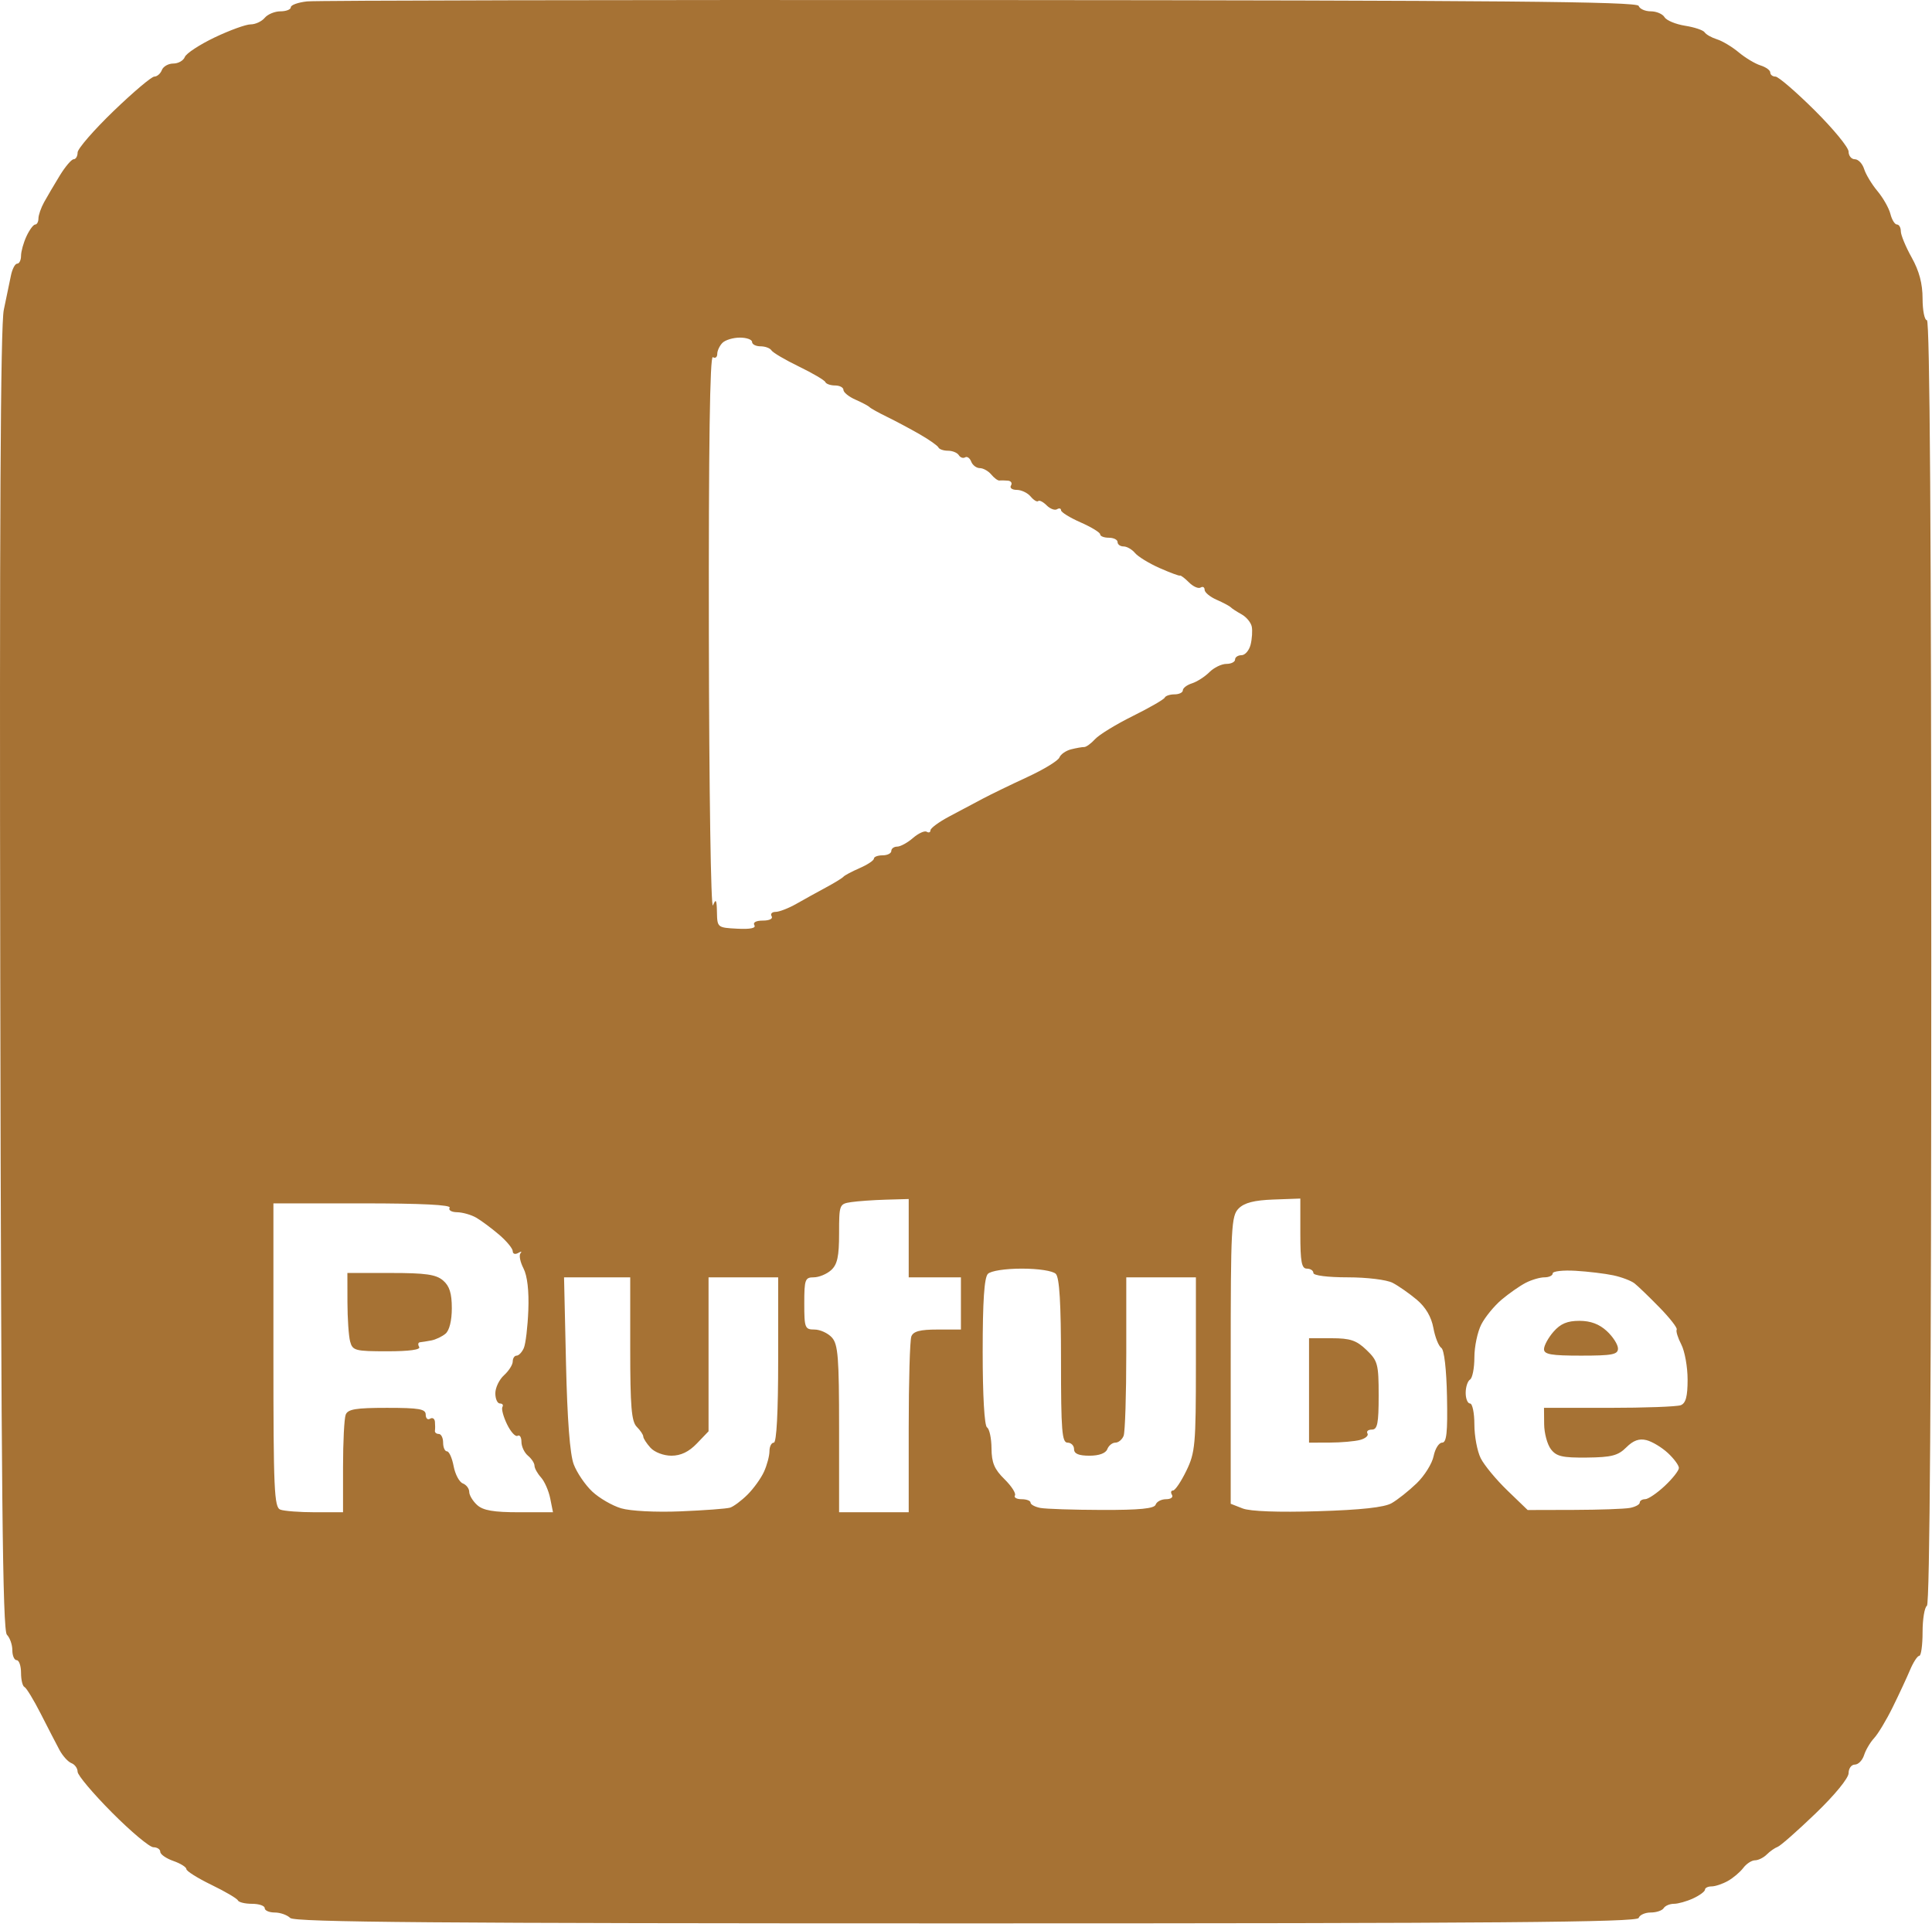 <?xml version="1.0" encoding="UTF-8"?> <svg xmlns="http://www.w3.org/2000/svg" width="444" height="443" viewBox="0 0 444 443" fill="none"><path fill-rule="evenodd" clip-rule="evenodd" d="M70.584 0.321C68.522 0.542 66.834 1.147 66.834 1.663C66.834 2.18 65.764 2.603 64.456 2.603C63.149 2.603 61.519 3.278 60.834 4.103C60.149 4.928 58.696 5.603 57.605 5.603C56.513 5.603 52.791 6.953 49.334 8.603C45.877 10.254 42.789 12.278 42.472 13.104C42.156 13.928 40.969 14.604 39.834 14.604C38.699 14.604 37.512 15.278 37.196 16.104C36.879 16.928 36.101 17.604 35.467 17.604C34.833 17.604 30.607 21.18 26.074 25.55C21.542 29.922 17.834 34.197 17.834 35.05C17.834 35.904 17.428 36.603 16.933 36.603C16.437 36.603 14.999 38.291 13.737 40.353C12.475 42.416 10.855 45.167 10.138 46.468C9.421 47.769 8.834 49.456 8.834 50.218C8.834 50.98 8.496 51.608 8.084 51.611C7.672 51.615 6.772 52.831 6.084 54.31C5.397 55.791 4.834 57.812 4.834 58.803C4.834 59.794 4.435 60.603 3.947 60.603C3.46 60.603 2.812 61.84 2.508 63.353C2.203 64.867 1.467 68.409 0.872 71.227C0.116 74.805 -0.128 121.303 0.062 225.426C0.277 343.061 0.598 374.767 1.584 375.753C2.271 376.441 2.834 378.038 2.834 379.303C2.834 380.568 3.284 381.603 3.834 381.603C4.384 381.603 4.834 382.916 4.834 384.52C4.834 386.124 5.188 387.586 5.621 387.77C6.053 387.953 7.741 390.724 9.371 393.927C11.001 397.131 12.935 400.872 13.669 402.241C14.404 403.611 15.641 404.976 16.419 405.274C17.197 405.573 17.834 406.461 17.834 407.249C17.834 408.037 21.397 412.264 25.752 416.642C30.107 421.021 34.382 424.603 35.252 424.603C36.122 424.603 36.834 425.076 36.834 425.655C36.834 426.234 38.184 427.178 39.834 427.753C41.484 428.328 42.834 429.172 42.834 429.627C42.834 430.083 45.421 431.71 48.584 433.243C51.746 434.775 54.484 436.384 54.667 436.816C54.851 437.249 56.313 437.603 57.917 437.603C59.522 437.603 60.834 438.053 60.834 438.603C60.834 439.153 61.869 439.603 63.134 439.603C64.399 439.603 65.997 440.166 66.684 440.853C67.673 441.842 100.091 442.103 222.051 442.103C344.455 442.103 376.253 441.846 376.584 440.853C376.813 440.165 378.062 439.603 379.358 439.603C380.655 439.603 381.994 439.153 382.334 438.603C382.674 438.053 383.736 437.603 384.694 437.603C385.652 437.603 387.646 437.04 389.127 436.353C390.607 435.666 391.822 434.766 391.826 434.353C391.83 433.94 392.515 433.603 393.348 433.603C394.18 433.603 395.862 433.04 397.085 432.353C398.309 431.666 399.903 430.316 400.629 429.353C401.354 428.391 402.565 427.603 403.319 427.603C404.074 427.603 405.294 427 406.03 426.264C406.767 425.527 407.892 424.74 408.529 424.514C409.167 424.288 413.097 420.825 417.261 416.818C421.65 412.596 424.834 408.707 424.834 407.568C424.834 406.487 425.479 405.603 426.267 405.603C427.055 405.603 428.01 404.625 428.389 403.43C428.768 402.235 429.812 400.47 430.708 399.508C431.604 398.546 433.518 395.362 434.961 392.431C436.405 389.501 438.201 385.641 438.954 383.853C439.706 382.065 440.662 380.603 441.078 380.603C441.494 380.603 441.834 378.155 441.834 375.162C441.834 372.169 442.284 369.443 442.834 369.103C443.493 368.695 443.834 318.259 443.834 221.044C443.834 123.417 443.496 73.603 442.834 73.603C442.284 73.603 441.834 71.37 441.834 68.638C441.834 65.204 441.064 62.294 439.334 59.197C437.959 56.733 436.834 54.017 436.834 53.161C436.834 52.304 436.433 51.603 435.942 51.603C435.452 51.603 434.777 50.514 434.443 49.181C434.108 47.847 432.771 45.486 431.471 43.931C430.171 42.376 428.791 40.09 428.403 38.853C428.016 37.615 427.055 36.603 426.267 36.603C425.479 36.603 424.833 35.816 424.832 34.853C424.832 33.891 421.319 29.616 417.026 25.354C412.734 21.09 408.684 17.604 408.028 17.604C407.371 17.604 406.834 17.183 406.834 16.671C406.834 16.157 405.821 15.421 404.584 15.034C403.346 14.646 401.099 13.297 399.589 12.036C398.08 10.774 395.83 9.424 394.589 9.037C393.349 8.65 392.073 7.928 391.753 7.433C391.434 6.937 389.409 6.255 387.253 5.916C385.098 5.577 382.974 4.693 382.534 3.951C382.094 3.21 380.669 2.603 379.368 2.603C378.066 2.603 376.813 2.041 376.584 1.353C376.253 0.361 345.029 0.084 225.251 0.01C142.247 -0.041 72.647 0.099 70.584 0.321ZM172.834 78.603C172.834 79.153 173.707 79.603 174.775 79.603C175.843 79.603 176.976 80.025 177.294 80.54C177.613 81.055 180.452 82.725 183.603 84.252C186.755 85.781 189.484 87.385 189.667 87.817C189.851 88.249 190.863 88.603 191.917 88.603C192.971 88.603 193.834 89.064 193.834 89.624C193.834 90.186 195.072 91.191 196.584 91.855C198.096 92.519 199.559 93.296 199.834 93.584C200.109 93.87 201.909 94.871 203.834 95.808C205.759 96.746 209.134 98.546 211.334 99.808C213.534 101.07 215.484 102.441 215.667 102.853C215.851 103.265 216.837 103.603 217.858 103.603C218.88 103.603 219.999 104.06 220.344 104.619C220.69 105.178 221.344 105.406 221.798 105.125C222.253 104.844 222.882 105.287 223.198 106.109C223.513 106.931 224.405 107.603 225.18 107.603C225.955 107.603 227.137 108.264 227.807 109.071C228.478 109.878 229.32 110.5 229.68 110.453C230.04 110.405 230.923 110.419 231.643 110.485C232.363 110.55 232.674 111.053 232.334 111.603C231.994 112.153 232.587 112.603 233.653 112.603C234.718 112.603 236.158 113.289 236.854 114.127C237.55 114.965 238.333 115.437 238.596 115.175C238.858 114.913 239.73 115.356 240.534 116.16C241.338 116.964 242.409 117.366 242.915 117.053C243.42 116.741 243.838 116.849 243.843 117.294C243.849 117.739 245.874 118.991 248.343 120.077C250.813 121.163 252.834 122.4 252.834 122.827C252.834 123.254 253.734 123.603 254.834 123.603C255.934 123.603 256.834 124.053 256.834 124.603C256.834 125.153 257.454 125.603 258.212 125.603C258.969 125.603 260.154 126.283 260.844 127.115C261.534 127.946 264.073 129.5 266.487 130.568C268.901 131.635 271.011 132.418 271.176 132.306C271.342 132.194 272.268 132.895 273.236 133.862C274.204 134.83 275.409 135.366 275.915 135.053C276.42 134.741 276.834 134.971 276.834 135.565C276.834 136.16 278.072 137.19 279.584 137.854C281.096 138.519 282.559 139.296 282.834 139.583C283.109 139.869 284.234 140.601 285.334 141.21C286.434 141.819 287.486 143.092 287.673 144.039C287.859 144.986 287.738 146.851 287.404 148.182C287.069 149.514 286.129 150.603 285.315 150.603C284.5 150.603 283.834 151.053 283.834 151.603C283.834 152.153 282.934 152.603 281.834 152.603C280.734 152.603 278.978 153.459 277.933 154.504C276.887 155.55 275.087 156.705 273.933 157.072C272.778 157.438 271.834 158.157 271.834 158.67C271.834 159.183 270.971 159.603 269.917 159.603C268.863 159.603 267.851 159.942 267.667 160.357C267.484 160.772 264.184 162.674 260.334 164.584C256.484 166.494 252.581 168.884 251.66 169.896C250.739 170.907 249.614 171.724 249.16 171.712C248.706 171.7 247.354 171.936 246.156 172.237C244.959 172.538 243.749 173.381 243.469 174.112C243.188 174.843 239.893 176.858 236.146 178.589C232.4 180.321 227.759 182.571 225.834 183.59C223.909 184.609 220.421 186.463 218.084 187.709C215.747 188.955 213.834 190.367 213.834 190.848C213.834 191.328 213.442 191.479 212.963 191.183C212.484 190.887 211.065 191.535 209.81 192.624C208.555 193.712 206.922 194.603 206.181 194.603C205.44 194.603 204.834 195.053 204.834 195.603C204.834 196.153 203.934 196.603 202.834 196.603C201.734 196.603 200.834 196.943 200.834 197.359C200.834 197.775 199.372 198.751 197.584 199.529C195.797 200.306 194.109 201.204 193.833 201.523C193.558 201.842 191.758 202.948 189.833 203.98C187.909 205.013 184.858 206.7 183.054 207.73C181.249 208.76 179.085 209.603 178.245 209.603C177.404 209.603 176.994 210.053 177.334 210.603C177.686 211.172 176.825 211.603 175.334 211.603C173.759 211.603 172.975 212.022 173.365 212.654C173.79 213.341 172.429 213.622 169.424 213.467C164.889 213.232 164.833 213.187 164.764 209.666C164.707 206.783 164.532 206.485 163.848 208.103C163.375 209.223 162.961 181.818 162.906 145.786C162.841 102.621 163.142 81.677 163.822 82.096C164.379 82.441 164.834 82.109 164.834 81.362C164.834 80.615 165.374 79.463 166.034 78.803C166.694 78.144 168.494 77.603 170.034 77.603C171.574 77.603 172.834 78.053 172.834 78.603ZM208.834 284.603V293.603H214.834H220.834V299.603V305.603H215.441C211.446 305.603 209.891 306.013 209.441 307.185C209.107 308.055 208.834 317.505 208.834 328.185V347.603H200.834H192.834V328.432C192.834 311.996 192.598 309 191.179 307.432C190.269 306.426 188.469 305.603 187.179 305.603C184.98 305.603 184.834 305.231 184.834 299.603C184.834 294.112 185.018 293.603 187.005 293.603C188.199 293.603 189.999 292.858 191.005 291.948C192.434 290.655 192.834 288.811 192.834 283.514C192.834 276.887 192.895 276.727 195.584 276.319C197.096 276.09 200.697 275.835 203.584 275.753L208.834 275.603V284.603ZM298.834 283.551C298.834 290.042 299.125 291.603 300.334 291.603C301.159 291.603 301.834 292.053 301.834 292.603C301.834 293.185 305.129 293.603 309.72 293.603C314.137 293.603 318.681 294.161 320.05 294.871C321.394 295.569 323.89 297.314 325.596 298.749C327.634 300.464 328.942 302.687 329.41 305.231C329.802 307.361 330.62 309.423 331.228 309.815C331.898 310.246 332.415 314.685 332.54 321.065C332.701 329.276 332.453 331.603 331.415 331.603C330.683 331.603 329.806 332.995 329.465 334.697C329.125 336.398 327.372 339.211 325.57 340.947C323.768 342.683 321.179 344.739 319.817 345.515C318.118 346.484 312.789 347.065 302.838 347.366C293.787 347.64 287.3 347.4 285.584 346.729L282.834 345.653V312.628C282.834 281.961 282.965 279.472 284.664 277.773C285.977 276.46 288.236 275.881 292.664 275.721L298.834 275.498V283.551ZM103.334 277.603C102.992 278.157 103.747 278.619 105.025 278.638C106.295 278.658 108.28 279.22 109.436 279.888C110.593 280.556 112.955 282.311 114.686 283.788C116.418 285.265 117.834 286.979 117.834 287.597C117.834 288.215 118.397 288.397 119.084 288.002C119.772 287.606 120.014 287.637 119.624 288.069C119.233 288.502 119.537 290.062 120.299 291.536C121.188 293.254 121.589 296.709 121.417 301.159C121.269 304.978 120.804 308.891 120.384 309.853C119.964 310.815 119.218 311.603 118.727 311.603C118.236 311.603 117.834 312.208 117.834 312.948C117.834 313.688 116.934 315.108 115.834 316.103C114.734 317.098 113.834 318.968 113.834 320.258C113.834 321.548 114.311 322.603 114.893 322.603C115.475 322.603 115.732 322.959 115.463 323.393C115.195 323.828 115.671 325.622 116.523 327.379C117.374 329.137 118.467 330.33 118.952 330.03C119.437 329.73 119.834 330.356 119.834 331.422C119.834 332.487 120.509 333.918 121.334 334.603C122.159 335.288 122.834 336.32 122.834 336.897C122.834 337.474 123.504 338.685 124.322 339.59C125.141 340.494 126.097 342.667 126.447 344.419L127.084 347.603H119.288C113.437 347.603 111.035 347.19 109.663 345.948C108.657 345.038 107.834 343.674 107.834 342.917C107.834 342.16 107.171 341.286 106.361 340.975C105.551 340.664 104.601 338.879 104.25 337.007C103.899 335.136 103.211 333.603 102.723 333.603C102.234 333.603 101.834 332.703 101.834 331.603C101.834 330.503 101.384 329.603 100.834 329.603C100.284 329.603 99.887 329.266 99.952 328.853C100.018 328.44 100.018 327.514 99.952 326.794C99.887 326.074 99.384 325.763 98.834 326.103C98.284 326.443 97.834 326.019 97.834 325.162C97.834 323.867 96.329 323.603 88.941 323.603C81.754 323.603 79.932 323.906 79.441 325.185C79.107 326.055 78.834 331.455 78.834 337.185V347.603H72.416C68.886 347.603 65.286 347.33 64.416 346.996C63.015 346.459 62.834 342.391 62.834 311.496V276.603H83.393C96.844 276.603 103.738 276.949 103.334 277.603ZM242.634 292.803C243.482 293.651 243.834 299.514 243.834 312.803C243.834 328.847 244.054 331.603 245.334 331.603C246.159 331.603 246.834 332.278 246.834 333.103C246.834 334.153 247.893 334.603 250.365 334.603C252.582 334.603 254.111 334.044 254.472 333.103C254.789 332.278 255.627 331.603 256.334 331.603C257.041 331.603 257.893 330.891 258.227 330.021C258.561 329.151 258.834 320.601 258.834 311.021V293.603H266.834H274.834V313.576C274.834 332.114 274.676 333.875 272.635 338.076C271.425 340.566 270.049 342.603 269.576 342.603C269.103 342.603 268.994 343.053 269.334 343.603C269.674 344.153 269.063 344.603 267.976 344.603C266.89 344.603 265.813 345.166 265.584 345.853C265.281 346.762 261.919 347.094 253.251 347.071C246.697 347.053 240.322 346.845 239.084 346.608C237.846 346.371 236.834 345.823 236.834 345.39C236.834 344.957 235.907 344.603 234.775 344.603C233.643 344.603 232.955 344.216 233.248 343.742C233.54 343.269 232.454 341.582 230.835 339.992C228.518 337.719 227.884 336.209 227.862 332.912C227.846 330.607 227.384 328.443 226.834 328.103C226.232 327.731 225.834 320.826 225.834 310.744C225.834 299.057 226.196 293.641 227.034 292.803C227.725 292.112 231.034 291.603 234.834 291.603C238.634 291.603 241.943 292.112 242.634 292.803ZM370.778 293.147C372.673 293.554 374.86 294.386 375.639 294.995C376.418 295.604 379.005 298.1 381.388 300.54C383.771 302.98 385.544 305.263 385.329 305.612C385.113 305.961 385.588 307.503 386.385 309.039C387.182 310.575 387.834 314.207 387.834 317.11C387.834 321.001 387.418 322.549 386.252 322.996C385.382 323.33 377.957 323.603 369.752 323.603H354.834L354.866 327.353C354.883 329.416 355.579 332.003 356.413 333.103C357.677 334.772 359.049 335.091 364.703 335.031C370.351 334.971 371.855 334.582 373.743 332.694C375.345 331.092 376.701 330.604 378.378 331.025C379.682 331.352 381.893 332.68 383.292 333.976C384.69 335.272 385.834 336.82 385.834 337.417C385.834 338.014 384.372 339.872 382.584 341.548C380.796 343.223 378.772 344.596 378.084 344.598C377.397 344.601 376.834 344.957 376.834 345.39C376.834 345.823 375.822 346.37 374.584 346.605C373.346 346.84 367.551 347.045 361.705 347.061L351.076 347.089L346.417 342.596C343.855 340.125 341.1 336.796 340.296 335.199C339.492 333.602 338.834 330.115 338.834 327.449C338.834 324.784 338.384 322.603 337.834 322.603C337.284 322.603 336.834 321.505 336.834 320.162C336.834 318.819 337.284 317.443 337.834 317.103C338.384 316.763 338.834 314.464 338.834 311.994C338.834 309.524 339.556 306.107 340.439 304.401C341.321 302.694 343.422 300.137 345.108 298.719C346.794 297.3 349.274 295.569 350.618 294.871C351.963 294.174 353.911 293.603 354.948 293.603C355.985 293.603 356.834 293.195 356.834 292.696C356.834 292.197 359.197 291.928 362.084 292.099C364.971 292.269 368.884 292.741 370.778 293.147ZM79.848 299.353C79.855 303.065 80.133 307.115 80.464 308.353C81.025 310.447 81.618 310.603 89.01 310.603C94.05 310.603 96.726 310.238 96.334 309.603C95.994 309.053 96.08 308.569 96.525 308.526C96.97 308.484 98.144 308.296 99.134 308.108C100.124 307.919 101.586 307.225 102.384 306.562C103.271 305.826 103.834 303.55 103.834 300.703C103.834 297.276 103.303 295.593 101.823 294.325C100.21 292.945 97.829 292.603 89.823 292.603H79.834L79.848 299.353ZM144.834 310.032C144.834 323.301 145.122 326.749 146.334 327.96C147.159 328.785 147.834 329.794 147.834 330.203C147.834 330.611 148.579 331.768 149.489 332.774C150.427 333.81 152.513 334.603 154.302 334.603C156.456 334.603 158.314 333.712 160.147 331.798L162.834 328.994V311.298V293.603H170.834H178.834V312.603C178.834 324.603 178.466 331.603 177.834 331.603C177.284 331.603 176.834 332.482 176.834 333.556C176.834 334.63 176.272 336.752 175.584 338.271C174.897 339.79 173.183 342.173 171.776 343.568C170.369 344.962 168.569 346.302 167.776 346.545C166.983 346.787 161.859 347.17 156.389 347.394C150.699 347.628 144.855 347.327 142.731 346.69C140.689 346.079 137.707 344.346 136.103 342.841C134.5 341.335 132.588 338.528 131.855 336.603C130.977 334.296 130.37 326.371 130.074 313.353L129.625 293.603H137.23H144.834V310.032ZM357.014 306.111C355.815 307.49 354.834 309.29 354.834 310.111C354.834 311.317 356.464 311.603 363.334 311.603C370.536 311.603 371.834 311.353 371.834 309.968C371.834 309.068 370.686 307.268 369.282 305.968C367.538 304.351 365.539 303.603 362.963 303.603C360.187 303.603 358.621 304.263 357.014 306.111ZM300.834 319.603V331.603L305.584 331.589C308.197 331.582 311.341 331.306 312.573 330.976C313.804 330.646 314.565 329.977 314.264 329.489C313.962 329.002 314.418 328.603 315.275 328.603C316.554 328.603 316.834 327.2 316.834 320.79C316.834 313.535 316.634 312.785 314.029 310.29C311.721 308.079 310.305 307.603 306.029 307.603H300.834V319.603Z" fill="#A67234"></path></svg> 